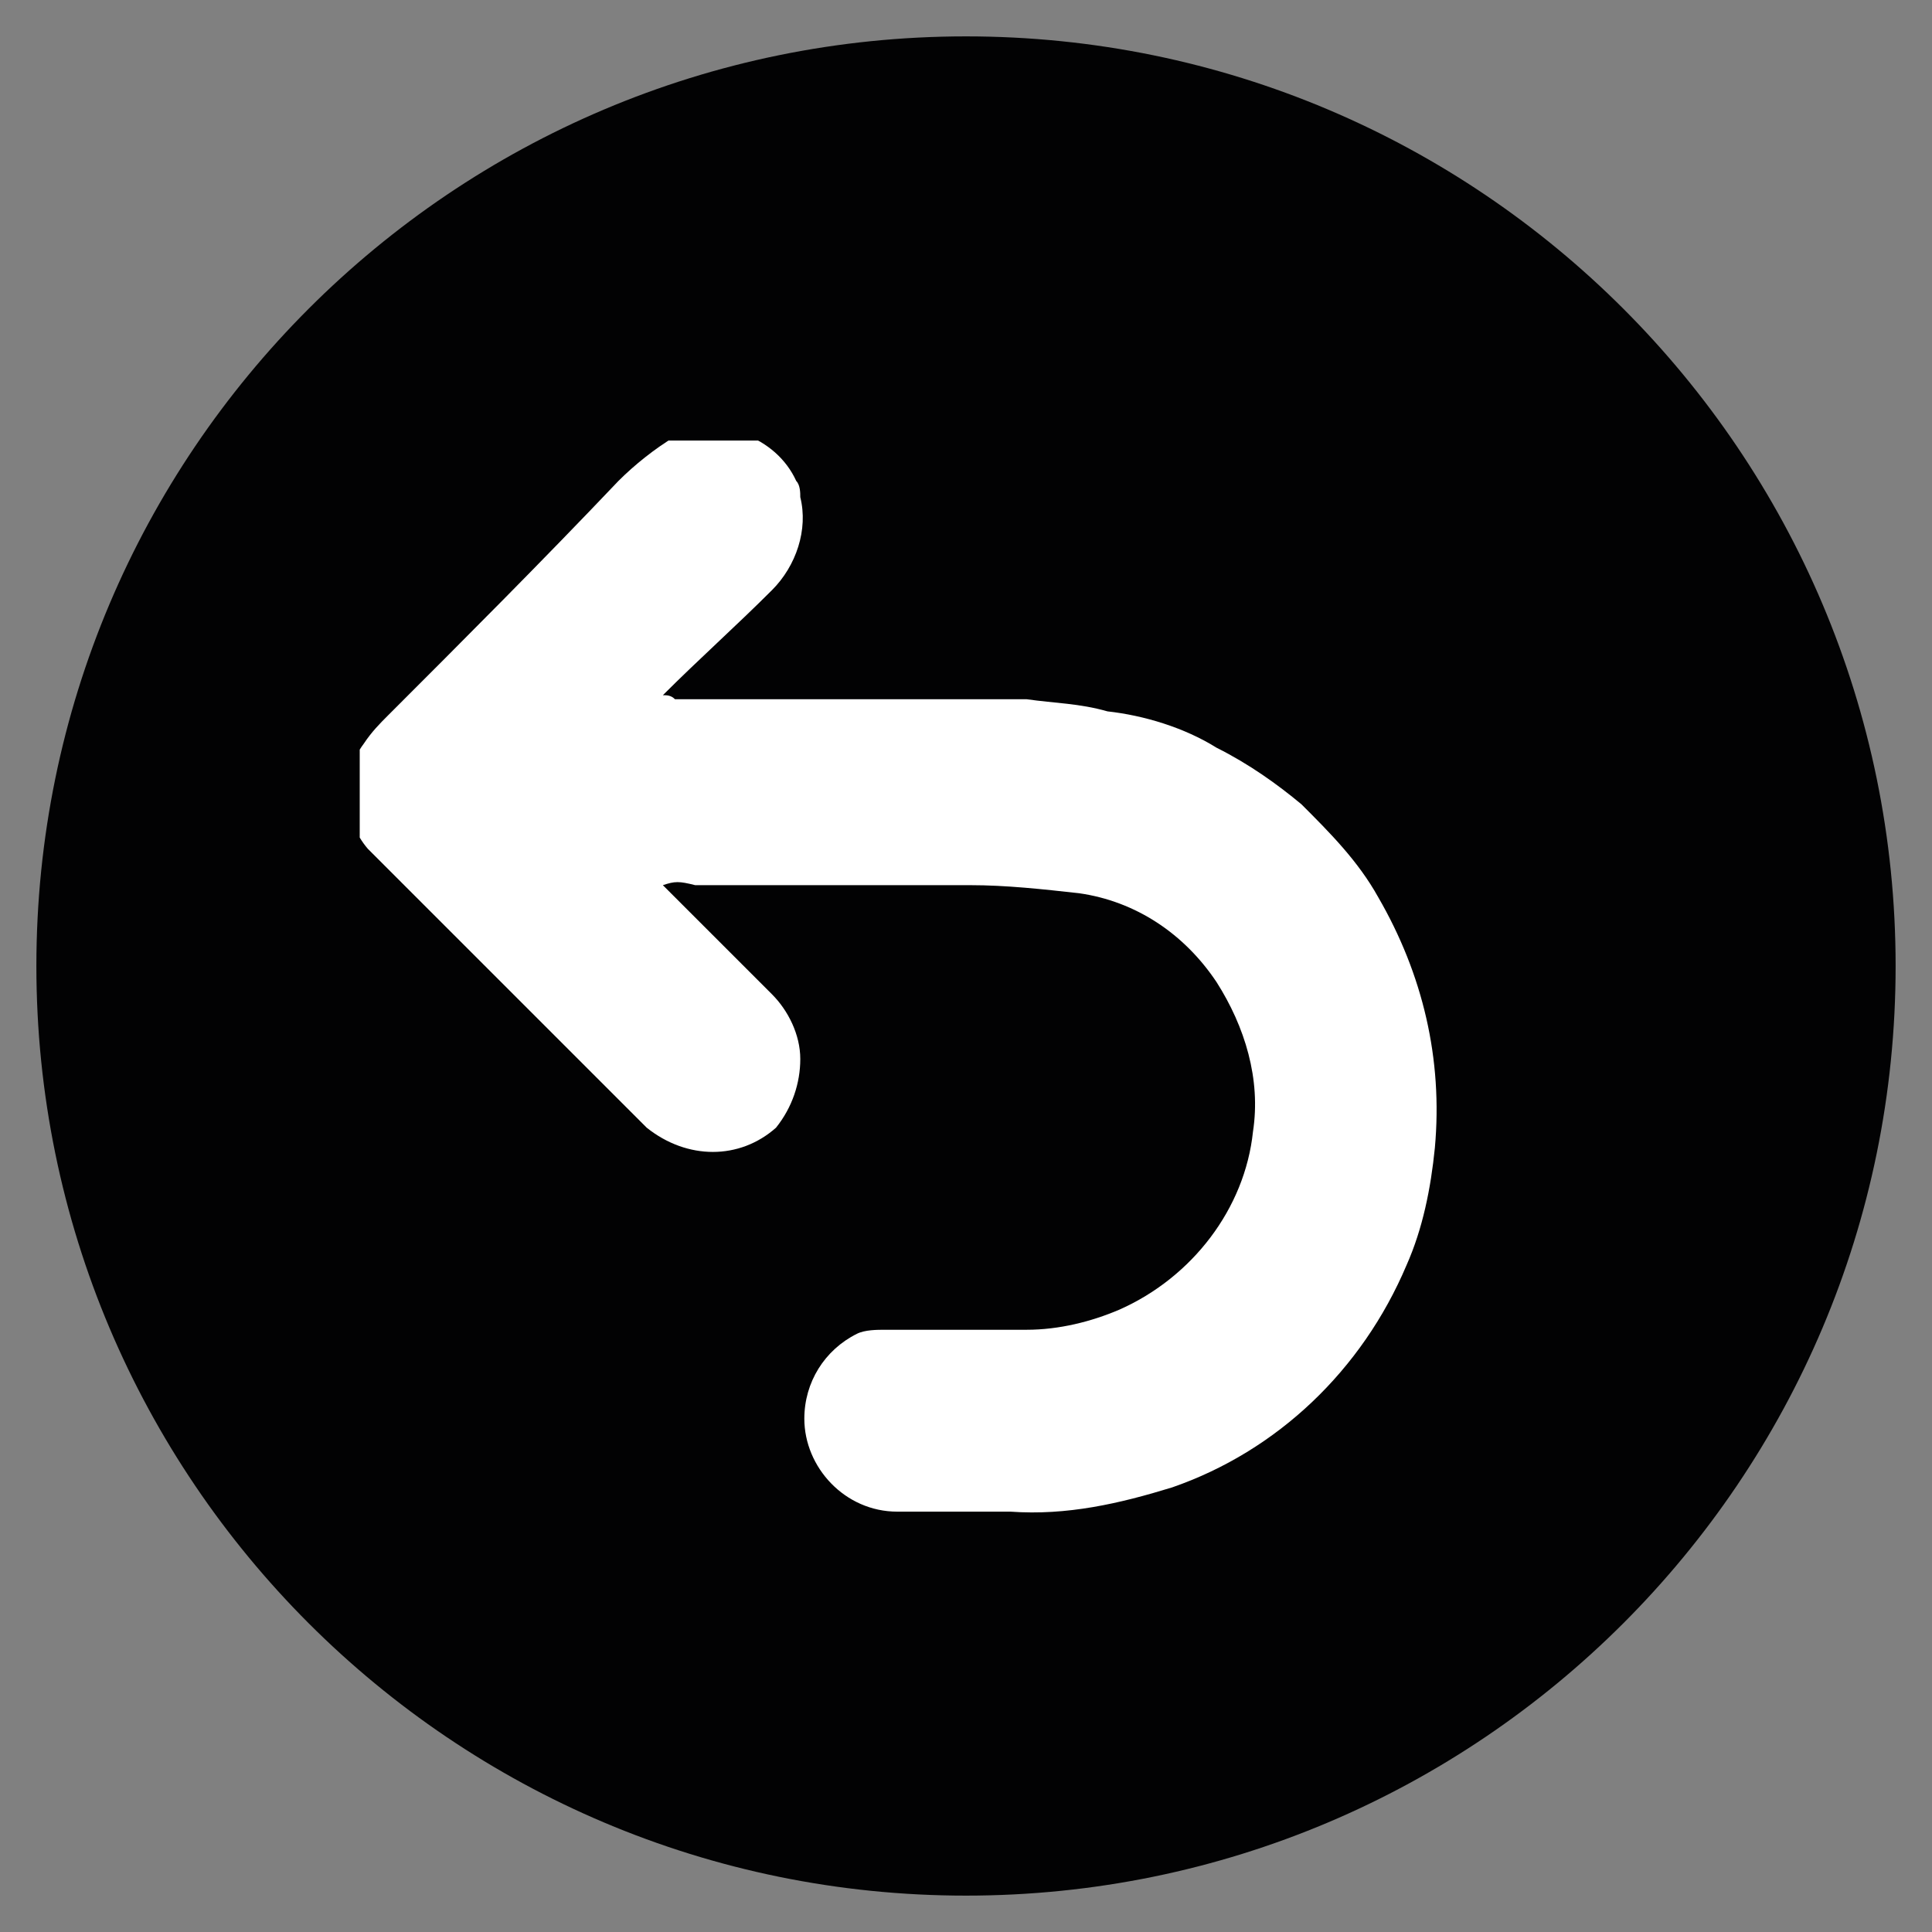 <?xml version="1.0" encoding="utf-8"?>
<!-- Generator: Adobe Illustrator 25.2.0, SVG Export Plug-In . SVG Version: 6.00 Build 0)  -->
<svg version="1.1" id="Capa_1" xmlns="http://www.w3.org/2000/svg" xmlns:xlink="http://www.w3.org/1999/xlink" x="0px" y="0px"
	 viewBox="0 0 47.8 47.8" style="enable-background:new 0 0 47.8 47.8;" xml:space="preserve">
<rect x="0" y="0" width="47.8" height="47.8" fill="#808080" stroke="none"/>
<style type="text/css">
	.st0{fill:#020203;}
	.st1{clip-path:url(#SVGID_2_);}
	.st2{fill:#FFFFFF;}
</style>
<g>
	<path id="Rectangle_14" class="st0" d="M23.9,0.9L23.9,0.9c12.7,0,23,10.3,23,23l0,0c0,12.7-10.3,23-23,23l0,0
		c-12.7,0-23-10.3-23-23l0,0C0.9,11.2,11.2,0.9,23.9,0.9z"/>
	<g id="Group_11" transform="translate(7.5 9.5)">
		<g>
			<defs>
				<rect id="SVGID_1_" x="1.4" y="1.4" width="27" height="27"/>
			</defs>
			<clipPath id="SVGID_2_">
				<use xlink:href="#SVGID_1_"  style="overflow:visible;"/>
			</clipPath>
			<g id="Group_4" transform="translate(0 0)" class="st1">
				<path id="Path_25" class="st2" d="M8.9,12.4c0.2,0.2,0.4,0.4,0.6,0.6c0.7,0.7,1.4,1.4,2.1,2.1c0.4,0.4,0.7,1,0.7,1.6
					c0,0.6-0.2,1.2-0.6,1.7c-0.9,0.8-2.2,0.8-3.2,0c-2.3-2.3-4.6-4.6-6.9-6.9C1,10.8,0.9,9.7,1.5,8.9c0.2-0.3,0.4-0.5,0.6-0.7
					C4,6.3,5.9,4.4,7.8,2.4C8.2,2,8.7,1.6,9.2,1.3c1.1-0.5,2.5,0,3,1.1c0.1,0.1,0.1,0.3,0.1,0.4c0.2,0.8-0.1,1.7-0.7,2.3
					C10.7,6,9.8,6.8,8.9,7.7c0.1,0,0.2,0,0.3,0.1c0.9,0,1.8,0,2.8,0c2,0,4,0,5.9,0c0.7,0.1,1.3,0.1,2,0.3c0.9,0.1,1.9,0.4,2.7,0.9
					c0.8,0.4,1.5,0.9,2.1,1.4c0.7,0.7,1.4,1.4,1.9,2.3c1.1,1.9,1.6,4,1.4,6.2c-0.1,1-0.3,2-0.7,2.9c-1.1,2.6-3.2,4.6-5.8,5.5
					c-1.3,0.4-2.6,0.7-4,0.6c-0.9,0-1.9,0-2.8,0c-1.3,0-2.3-1.1-2.3-2.3c0-0.9,0.5-1.7,1.3-2.1c0.2-0.1,0.5-0.1,0.7-0.1
					c1.2,0,2.3,0,3.5,0c0.8,0,1.6-0.2,2.3-0.5c1.8-0.8,3.1-2.5,3.3-4.4c0.2-1.3-0.2-2.6-0.9-3.7c-0.8-1.2-2-2-3.4-2.2
					c-0.9-0.1-1.8-0.2-2.7-0.2c-2.3,0-4.5,0-6.8,0C9.3,12.3,9.2,12.3,8.9,12.4L8.9,12.4"/>
			</g>
		</g>
	</g>
</g>
</svg>
